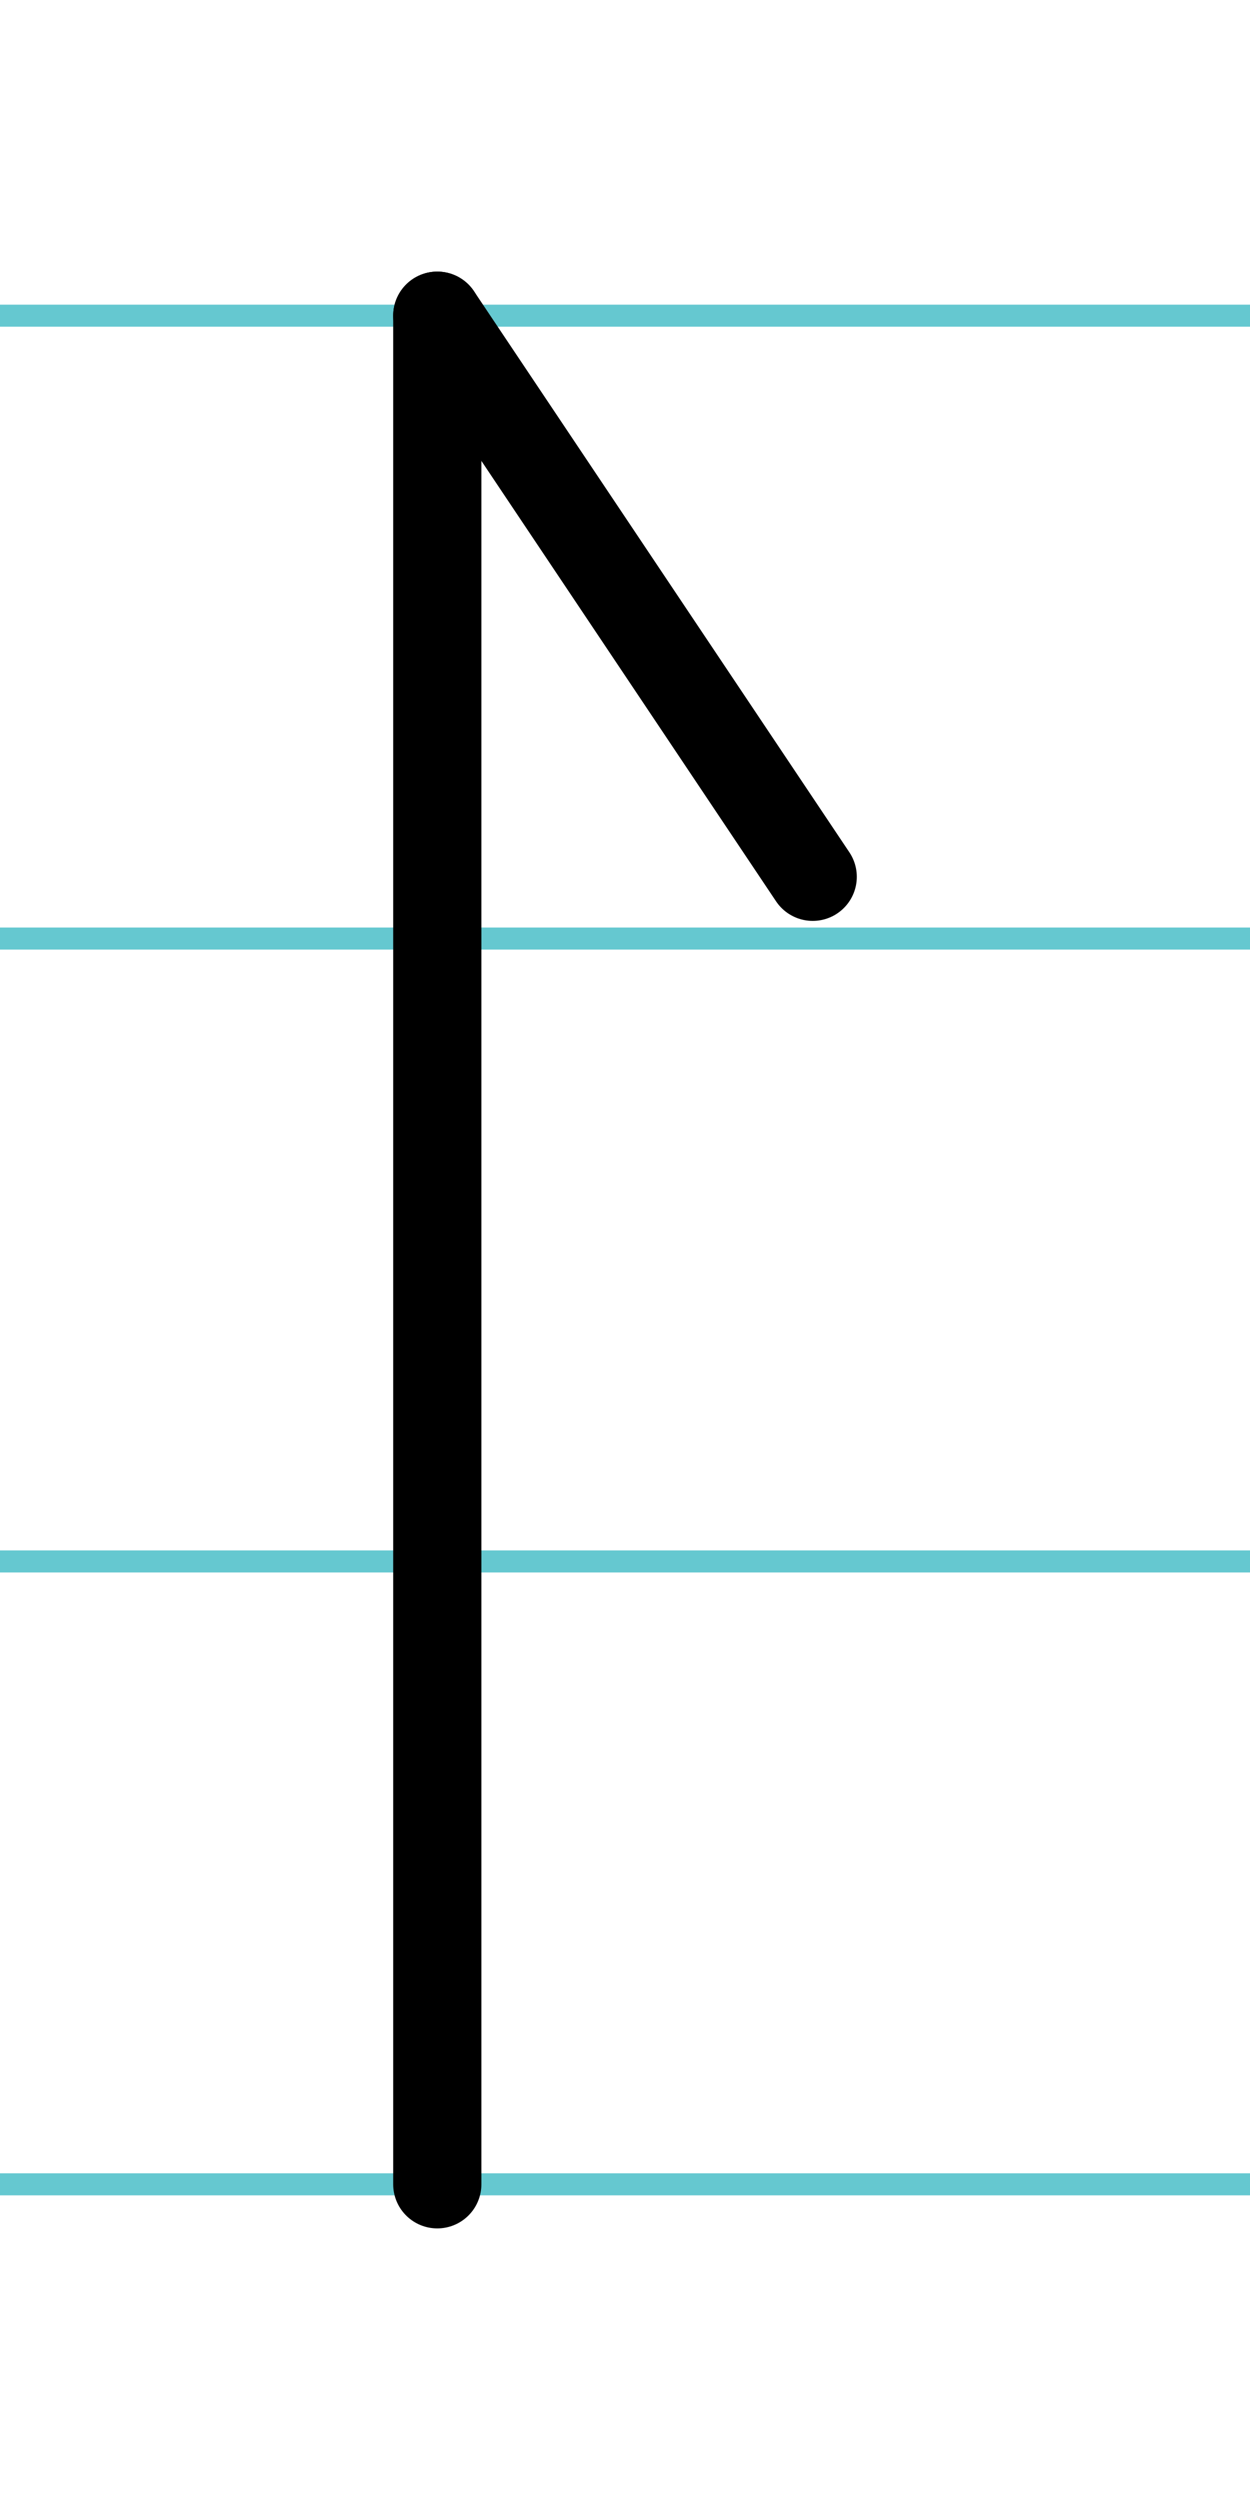 <?xml version="1.0" encoding="UTF-8"?>
<svg xmlns="http://www.w3.org/2000/svg" width="20mm" height="40mm" viewBox="0 0 56.693 113.386">
  <g id="a" data-name="Ebene_1">
    <line x1="-214.474" y1="14.318" x2="1426.874" y2="14.318" fill="none" stroke="#65c8d0" stroke-miterlimit="10"/>
    <line x1="-214.474" y1="42.568" x2="1426.874" y2="42.568" fill="none" stroke="#65c8d0" stroke-miterlimit="10"/>
    <line x1="-214.474" y1="70.818" x2="1426.874" y2="70.818" fill="none" stroke="#65c8d0" stroke-miterlimit="10"/>
    <line x1="-214.474" y1="99.068" x2="1426.874" y2="99.068" fill="none" stroke="#65c8d0" stroke-miterlimit="10"/>
  </g>
  <g id="b" data-name="Ebene_2">
    <g>
      <line x1="19.833" y1="14.318" x2="19.833" y2="99.068" fill="none" stroke="#000" stroke-linecap="round" stroke-miterlimit="10" stroke-width="4"/>
      <line x1="36.86" y1="39.767" x2="19.833" y2="14.318" fill="none" stroke="#000" stroke-linecap="round" stroke-miterlimit="10" stroke-width="4"/>
    </g>
  </g>
</svg>